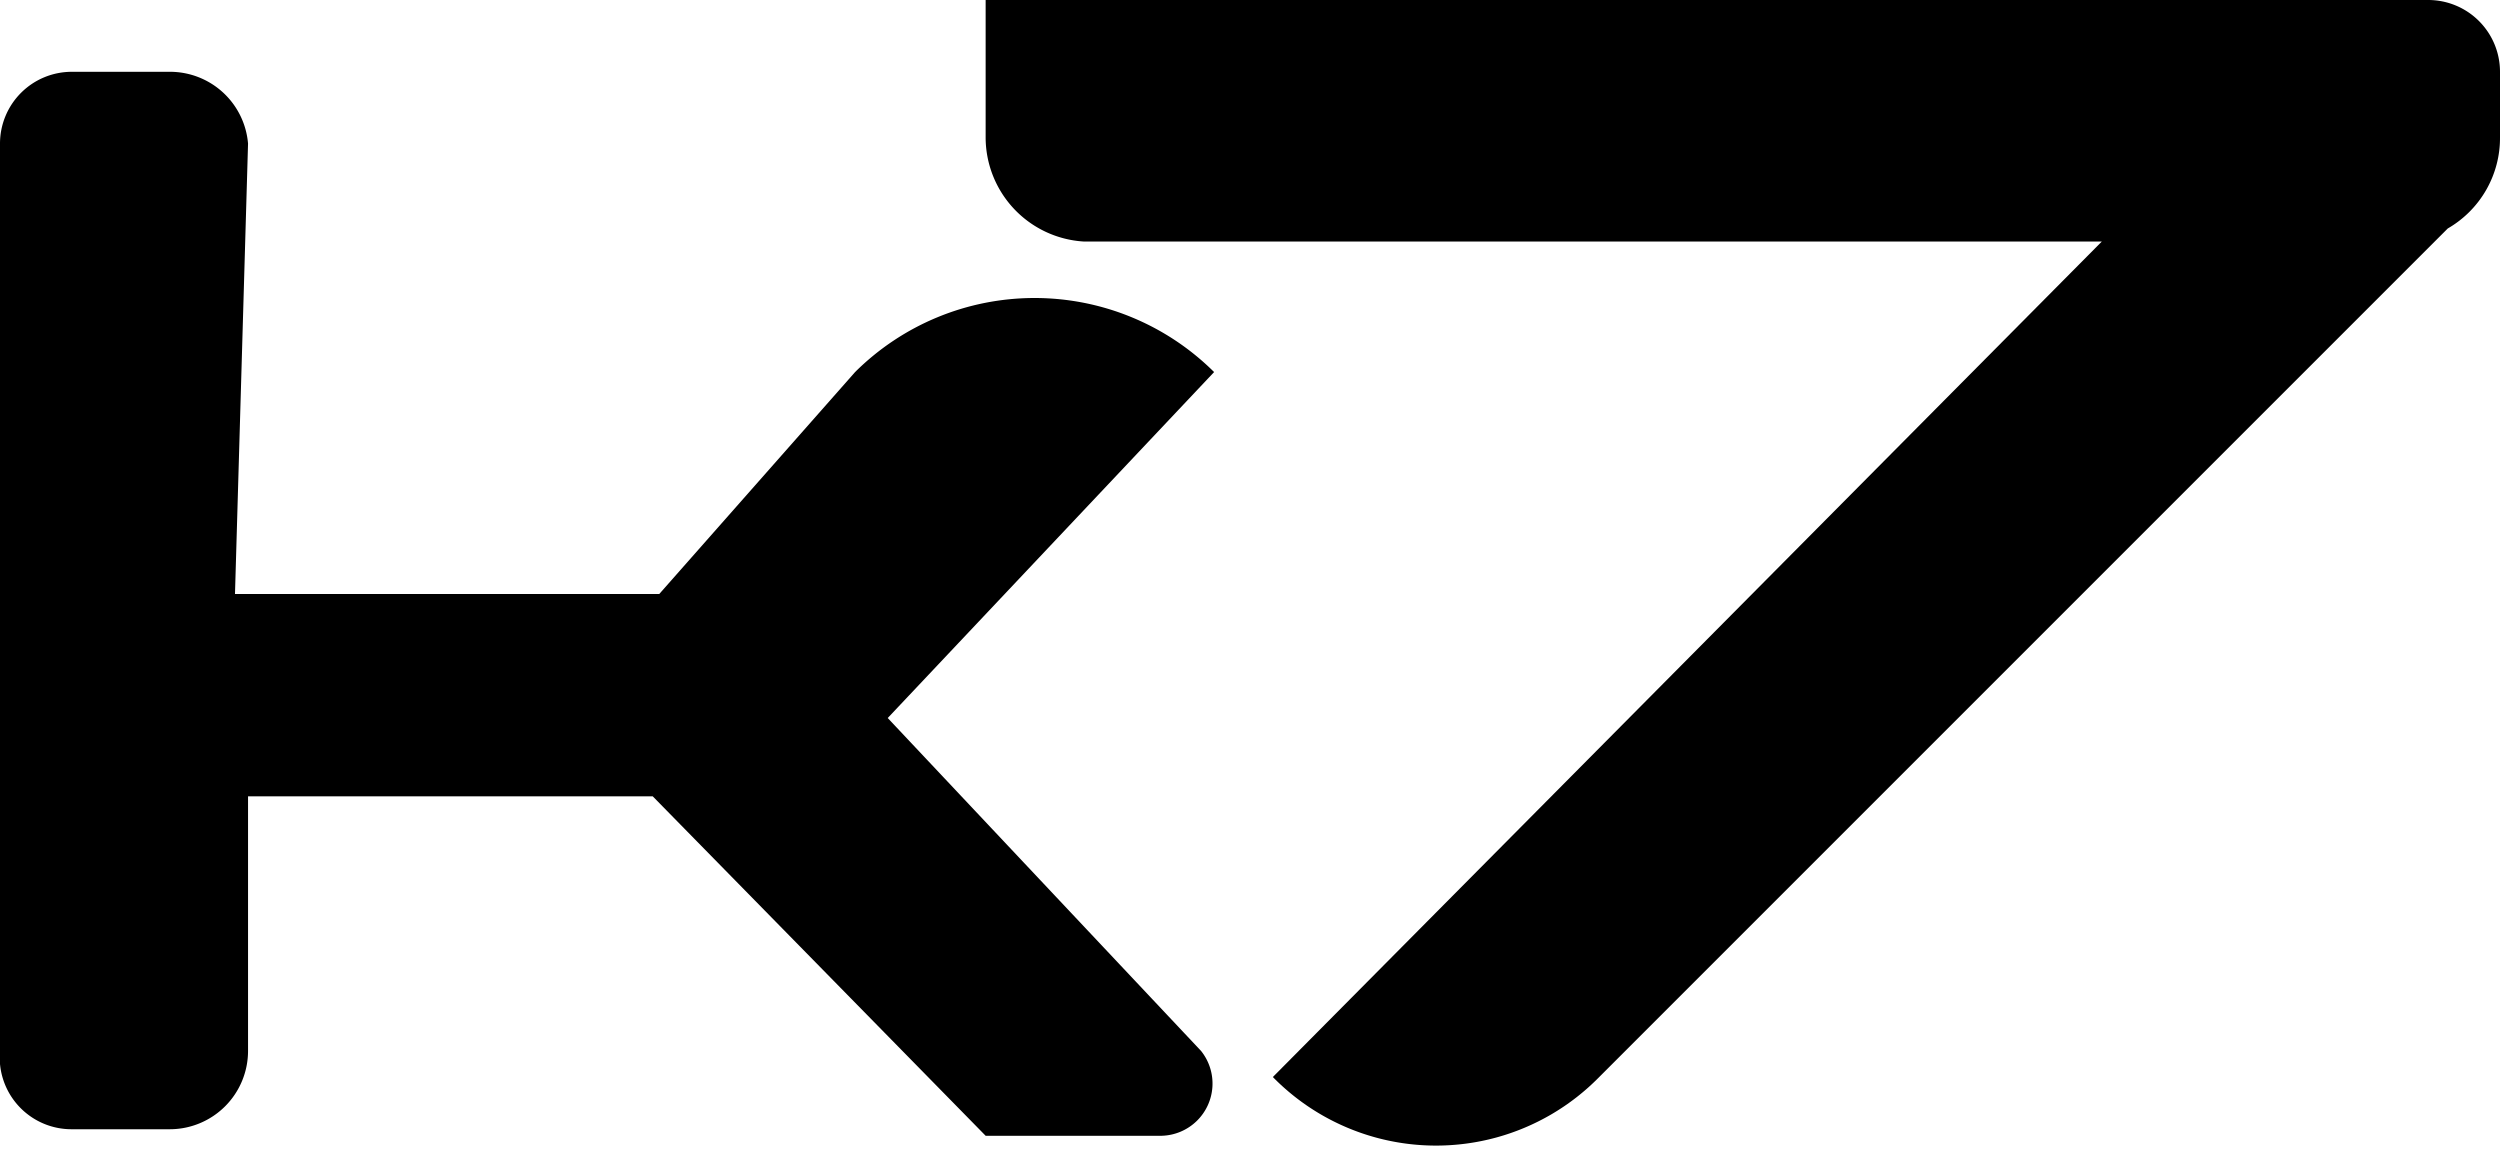<svg xmlns="http://www.w3.org/2000/svg" viewBox="0 0 38.3 17.6"><title>К7</title><path d="M58.3,27.1,53.5,22l5-5.3h0a3.9,3.9,0,0,0-5.5,0l-3,3.4H43.5l.2-6.9a1.2,1.2,0,0,0-1.2-1.1H41a1.1,1.1,0,0,0-1.1,1.1V27.1A1.1,1.1,0,0,0,41,28.3h1.5a1.2,1.2,0,0,0,1.2-1.2V23.2h6.2L55,28.4h2.7A.8.8,0,0,0,58.3,27.1Z" transform="translate(-39.9 -11)"/><path d="M77.1,11H55v2.1a1.6,1.6,0,0,0,1.5,1.6H72.1L59.4,27.5a3.5,3.5,0,0,0,5,0l13-13h0a1.6,1.6,0,0,0,.8-1.4v-1A1.1,1.1,0,0,0,77.1,11Z" transform="translate(-39.9 -11)"/></svg>